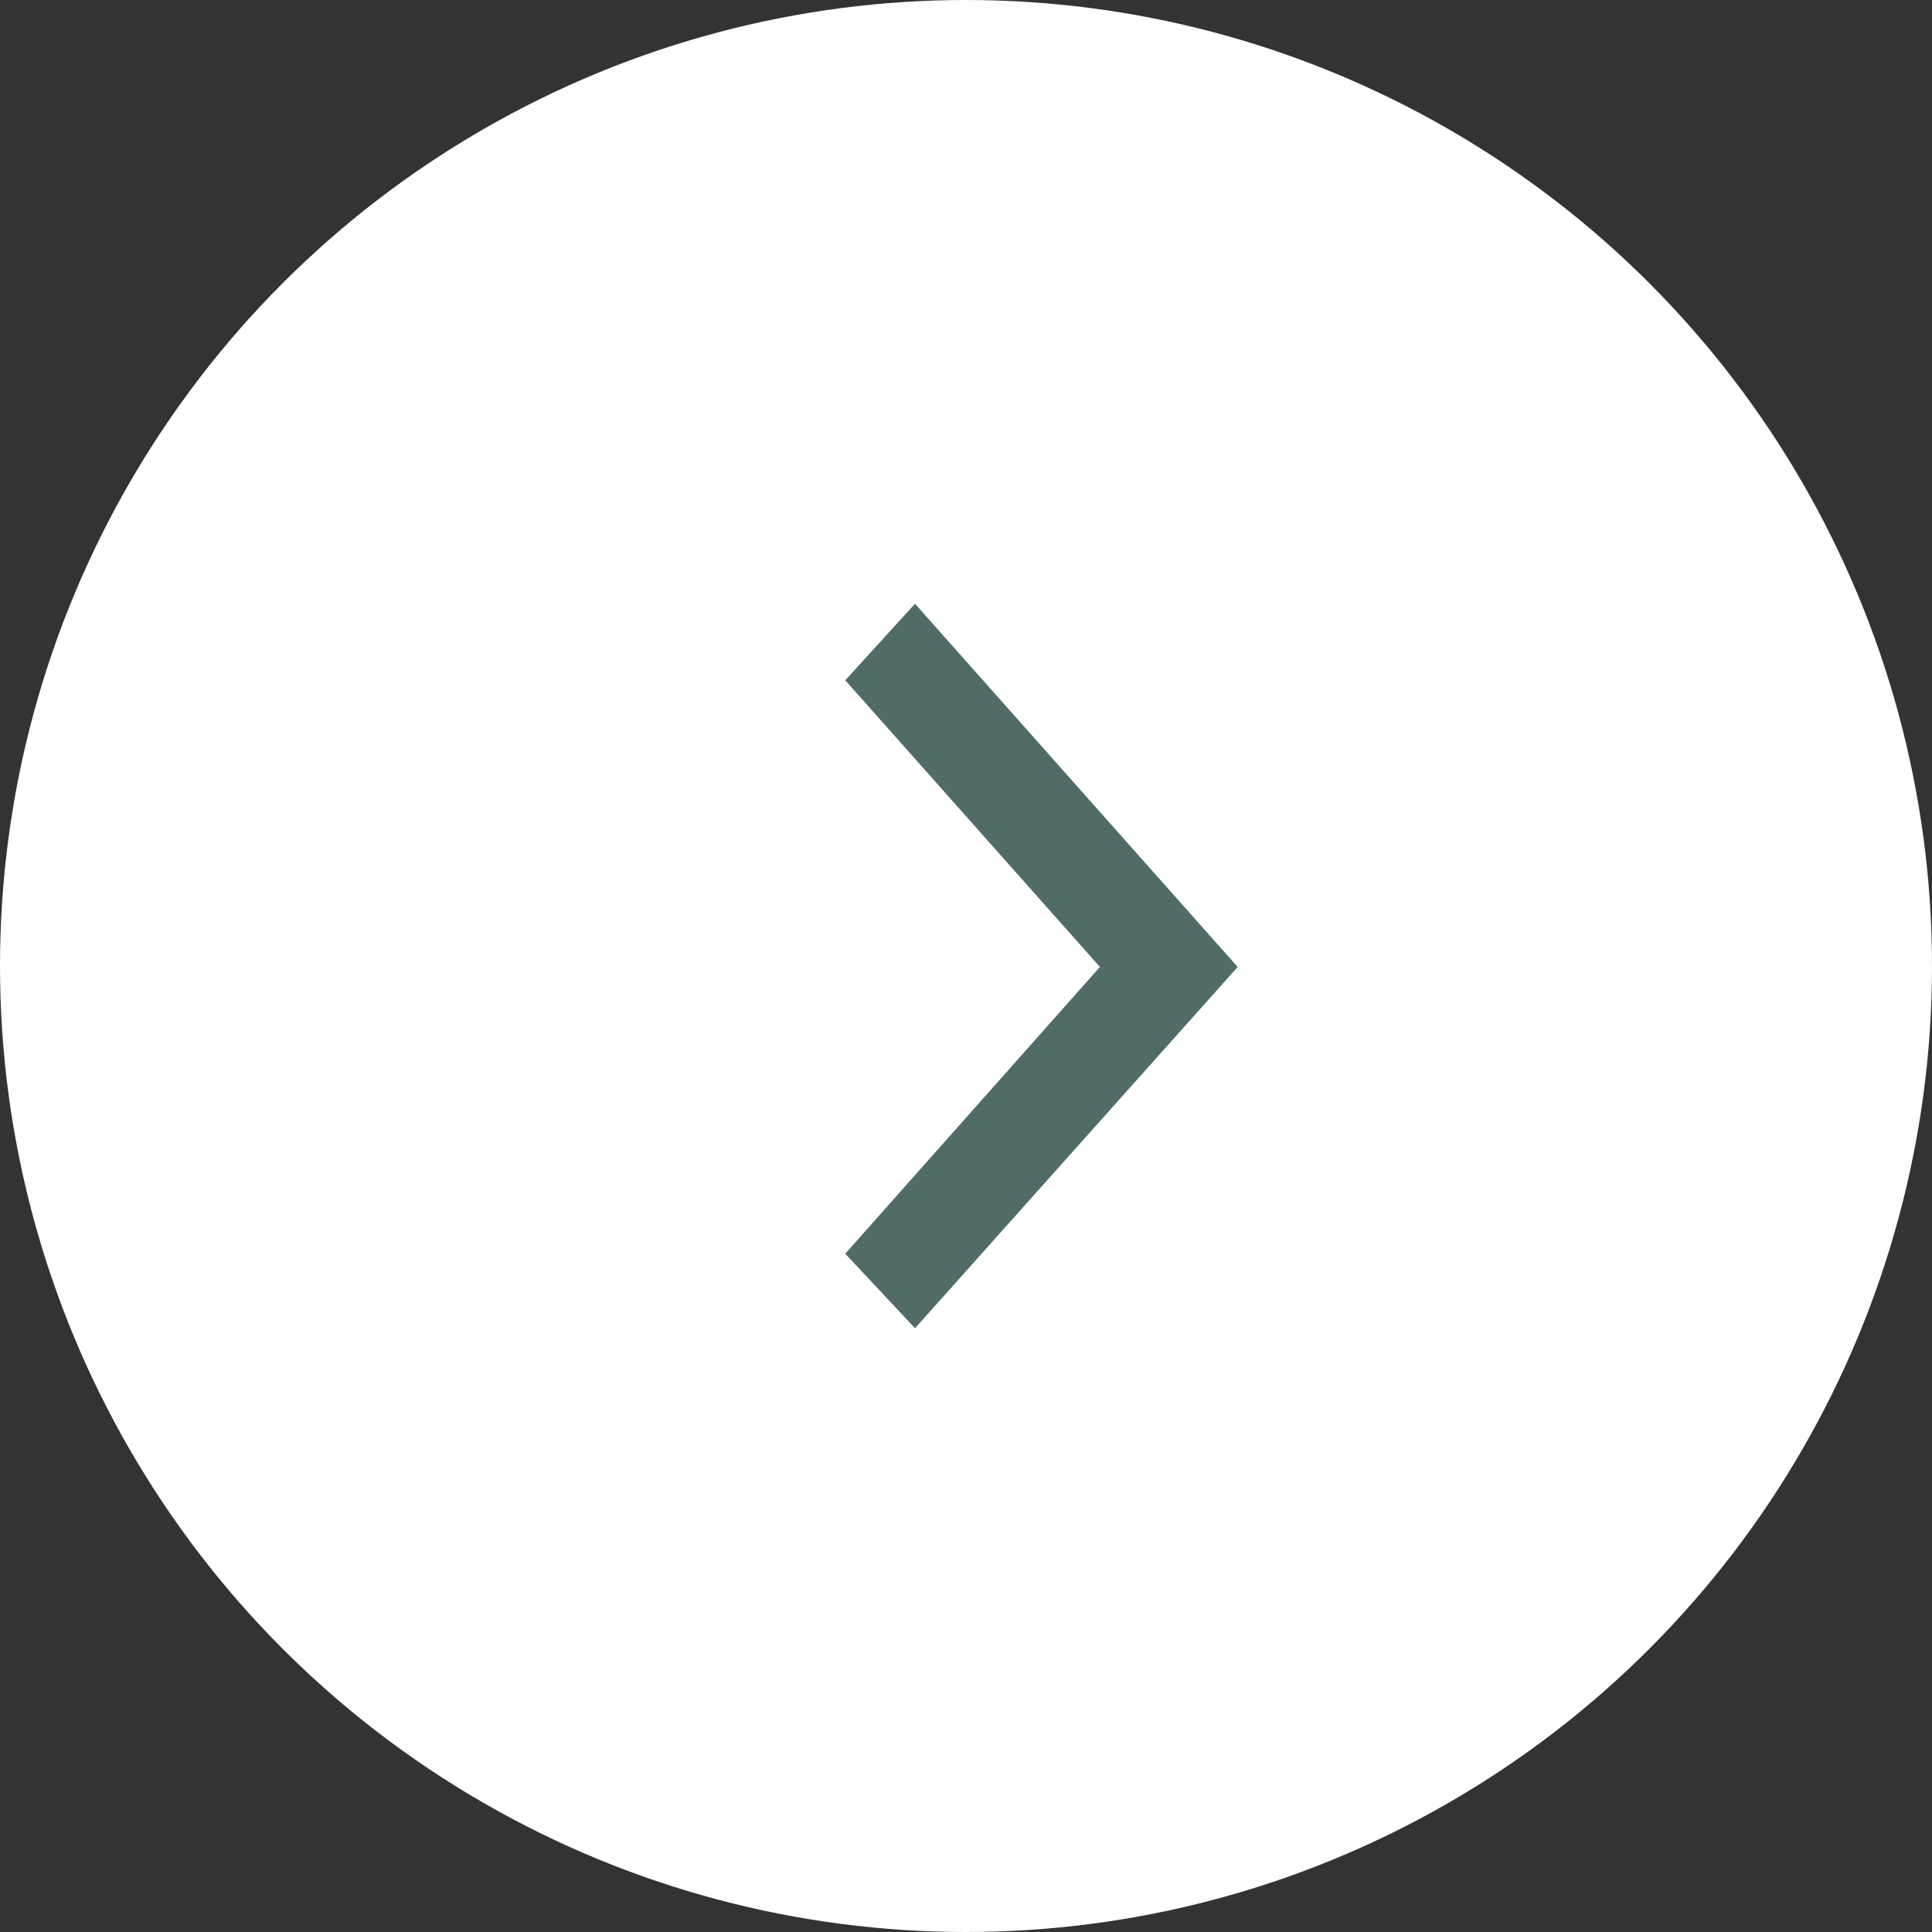 <?xml version="1.0" encoding="UTF-8"?><svg width="64" height="64" viewBox="0 0 64 64" fill="none" xmlns="http://www.w3.org/2000/svg"><rect x="0" y="0" width="64" height="64" fill="#333333" stroke="none"/><circle cx="32" cy="32" r="32" fill="#fff"/><path fill-rule="evenodd" clip-rule="evenodd" d="M30.311 44 28 41.53l8.436-9.498L28 22.535 30.311 20 41 32.032 30.311 44Z" fill="#516B69"/></svg>